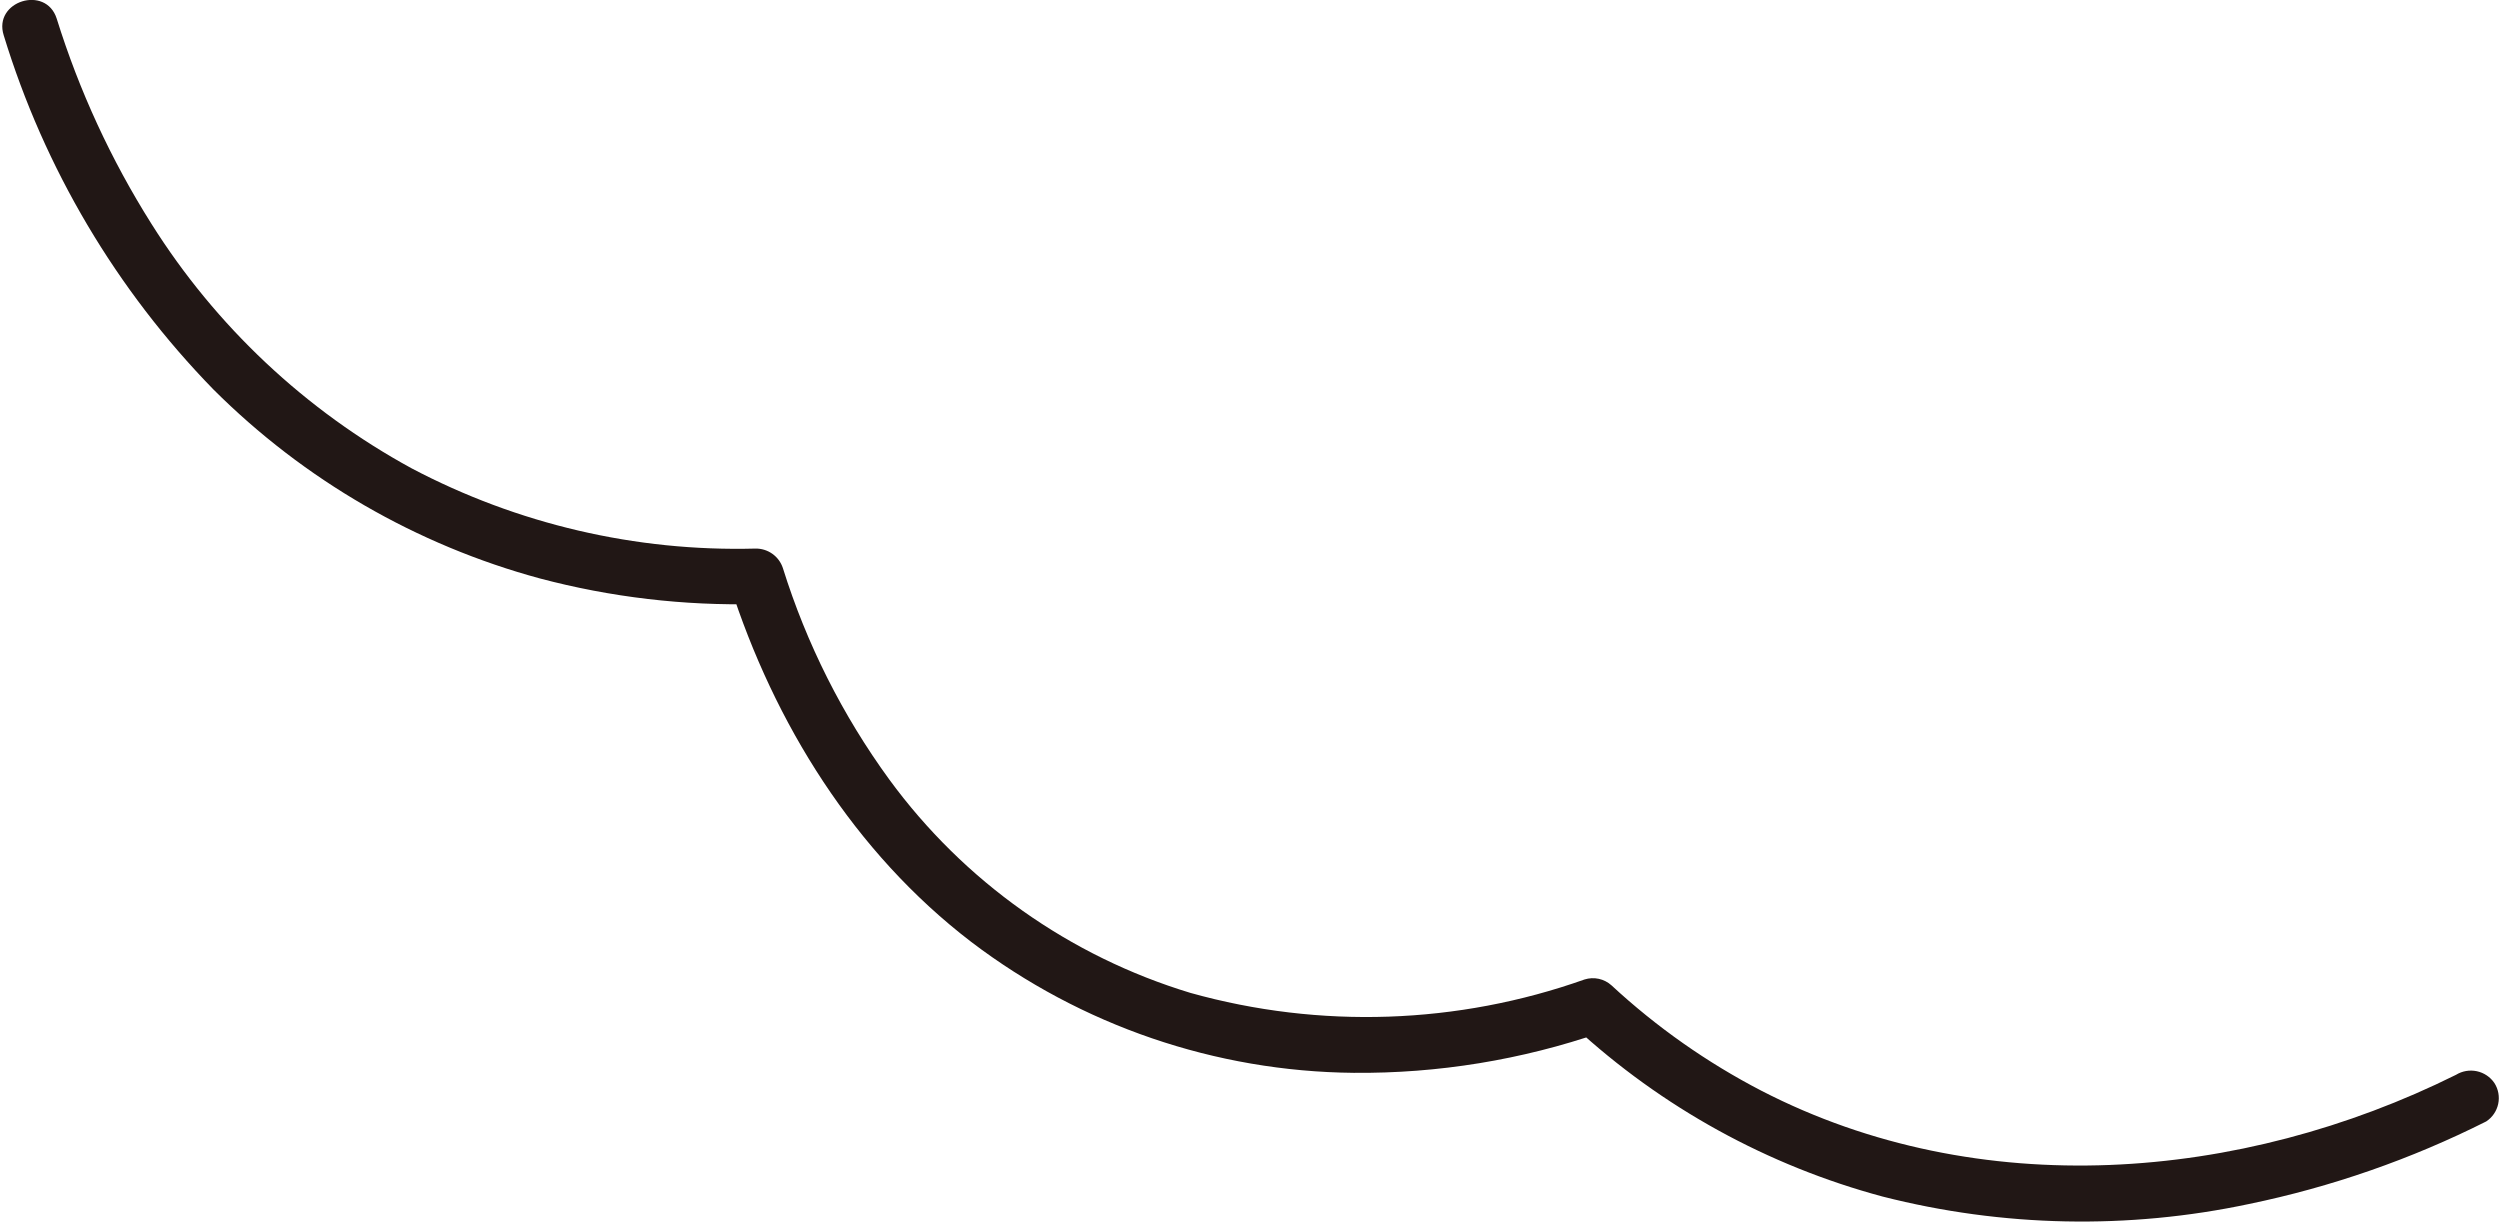 <svg width="216" height="106" viewBox="0 0 216 106" fill="none" xmlns="http://www.w3.org/2000/svg">
<path d="M0.322 3.054C3.835 14.553 10.048 25.044 18.442 33.652C26.261 41.459 35.984 47.087 46.647 49.978C52.772 51.602 59.097 52.347 65.431 52.191L63.056 50.514C66.893 62.507 73.825 73.652 83.901 81.371C93.413 88.607 105.008 92.579 116.959 92.693C124.234 92.757 131.466 91.577 138.344 89.206L136.01 88.697C143.577 95.677 152.724 100.717 162.667 103.385C173.031 106.027 183.865 106.246 194.327 104.023C201.436 102.552 208.322 100.155 214.808 96.893C215.339 96.544 215.711 96.001 215.844 95.379C215.977 94.758 215.859 94.109 215.517 93.574C215.162 93.051 214.618 92.686 214 92.554C213.382 92.422 212.736 92.533 212.198 92.864C193.607 102.106 170.986 103.931 152.203 94.249C147.492 91.808 143.13 88.743 139.237 85.138C138.926 84.856 138.547 84.661 138.138 84.571C137.728 84.482 137.303 84.501 136.903 84.627C125.943 88.513 114.051 88.918 102.853 85.786C92.412 82.624 83.281 76.154 76.837 67.352C72.792 61.802 69.685 55.627 67.638 49.073C67.473 48.576 67.153 48.146 66.725 47.844C66.298 47.543 65.785 47.386 65.261 47.397C54.931 47.672 44.703 45.284 35.562 40.463C26.383 35.457 18.641 28.18 13.077 19.327C9.592 13.802 6.843 7.845 4.899 1.609C3.963 -1.334 -0.616 0.105 0.322 3.054Z" fill="#211715"/>
</svg>
